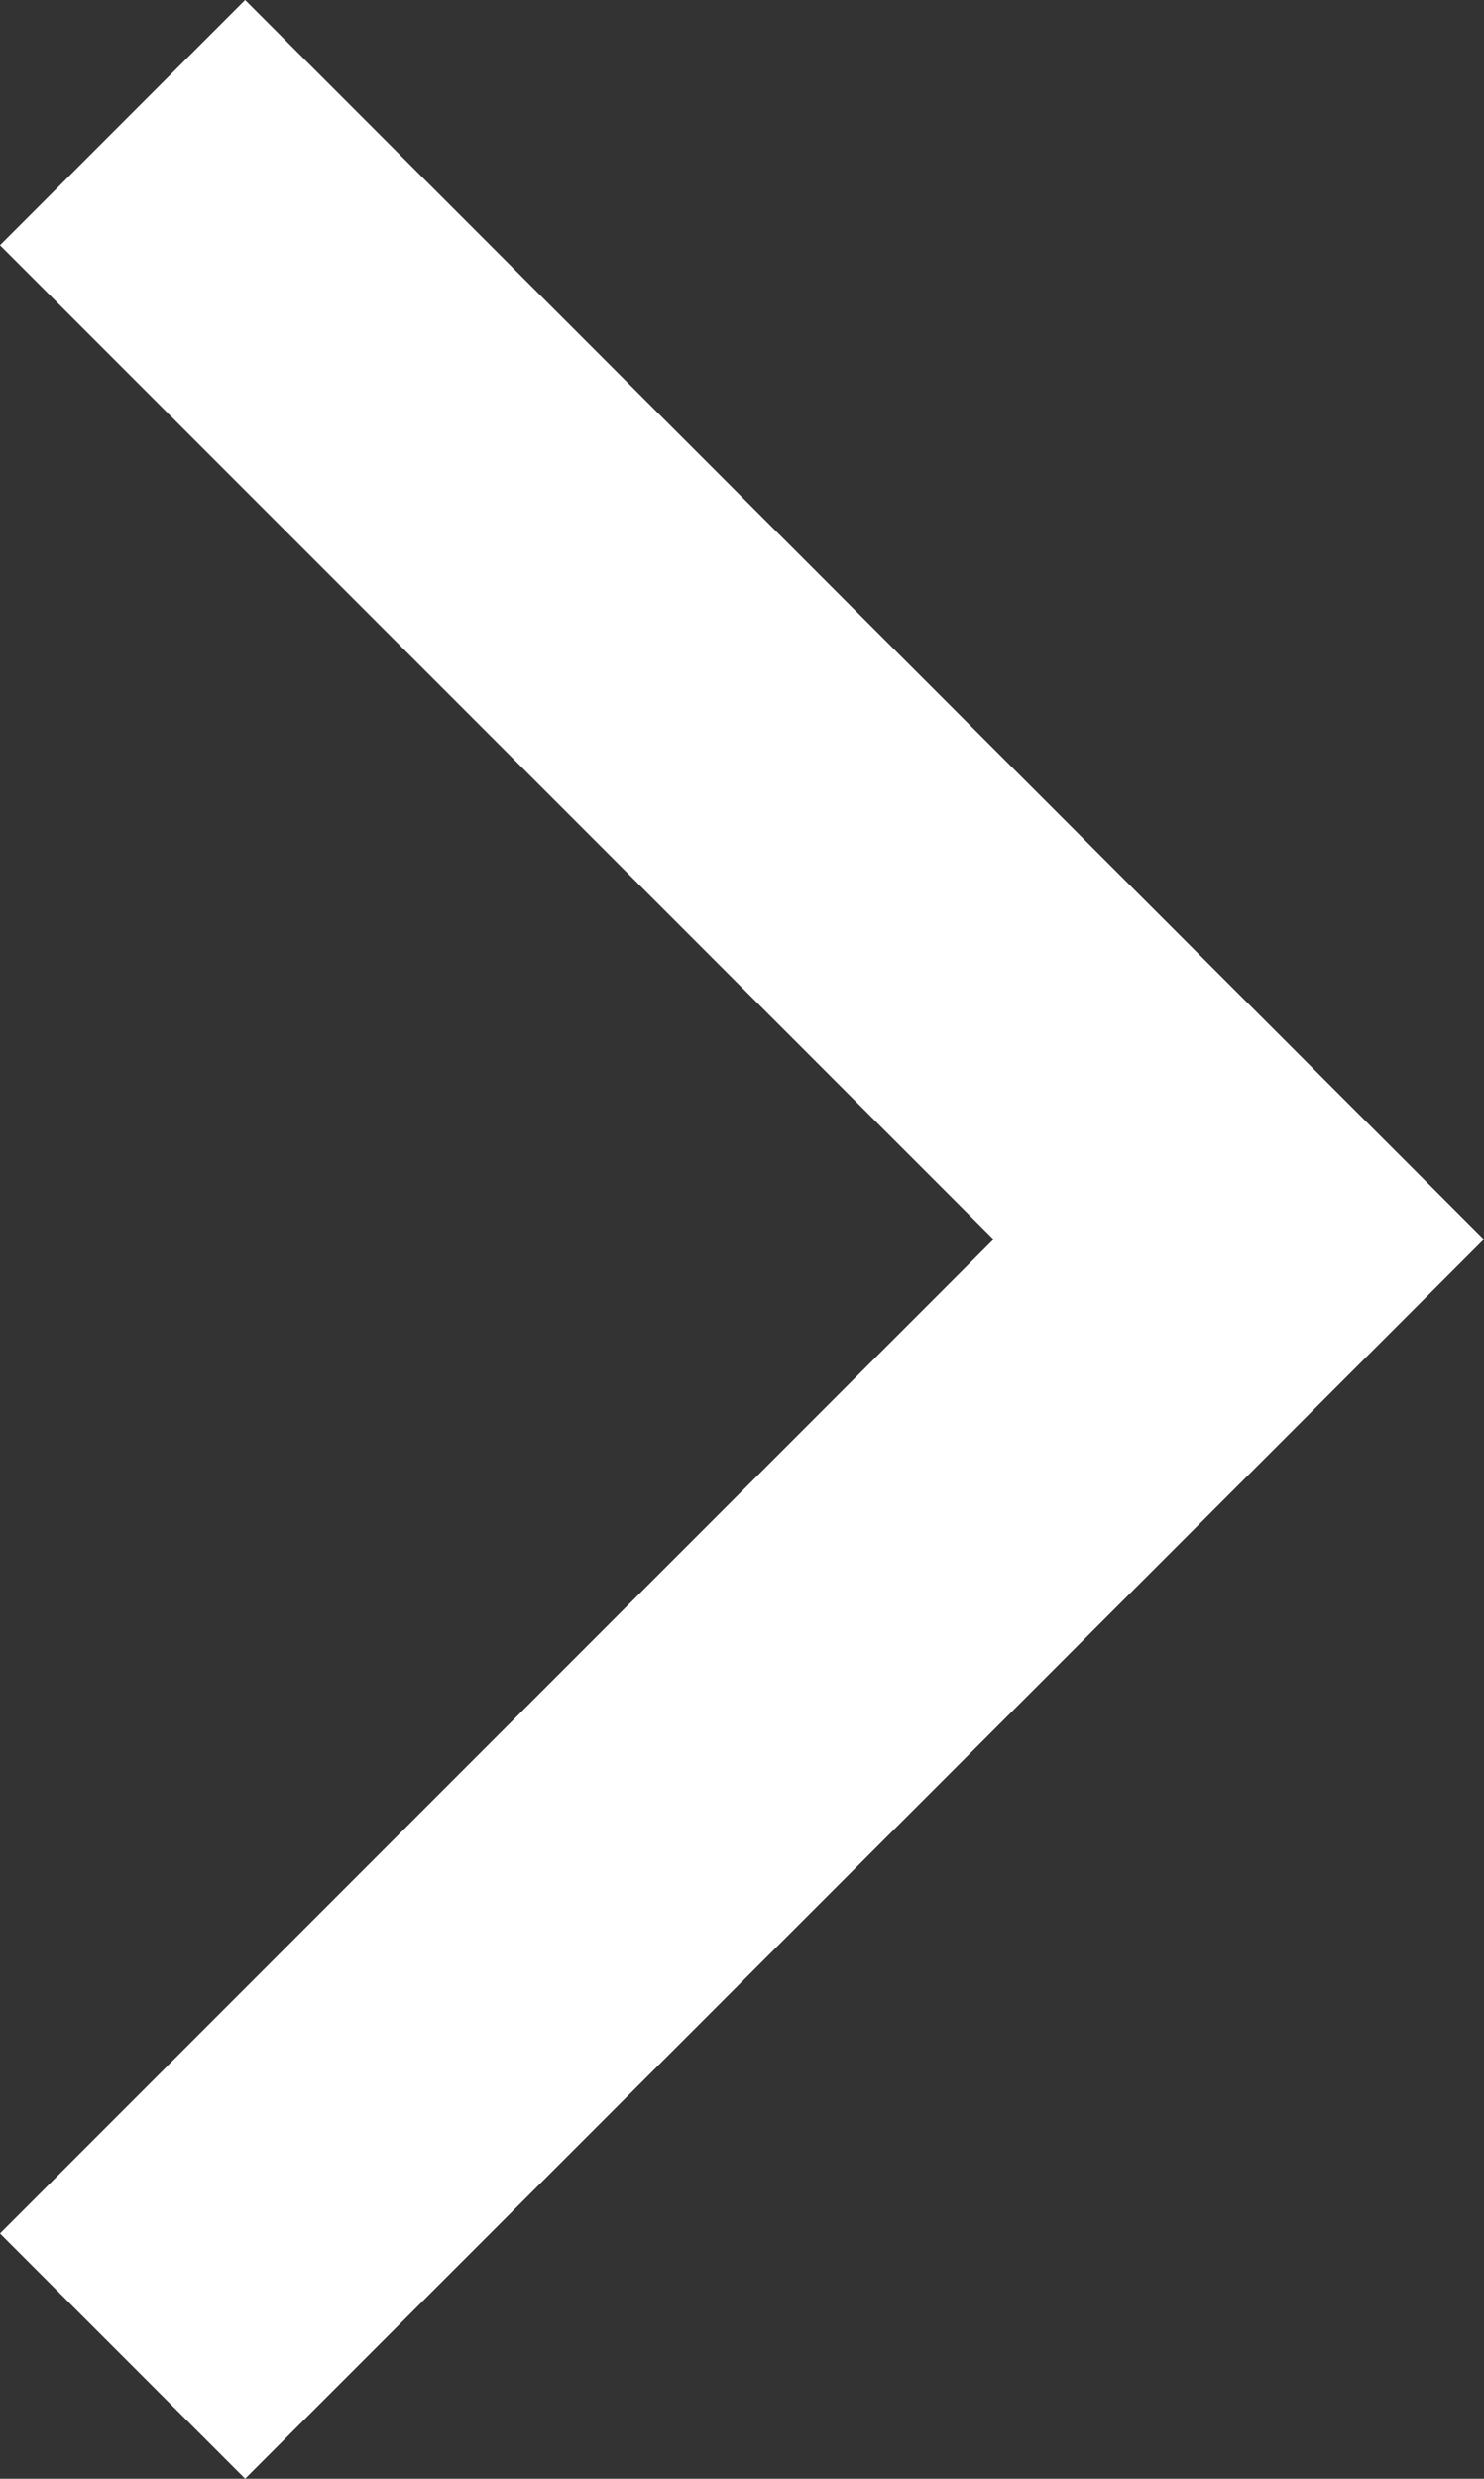 <svg xmlns="http://www.w3.org/2000/svg" width="8.561" height="14.292" viewBox="0 0 8.561 14.292">
  <rect x="0" y="0" width="8.561" height="14.292" fill="#333333" stroke="none"/>
  <path id="パス_31394" data-name="パス 31394" d="M-19834.639,6487.355l6.439,6.439-6.439,6.439" transform="translate(19835.346 -6486.648)" fill="none" stroke="#fff" stroke-width="2"/>
</svg>
